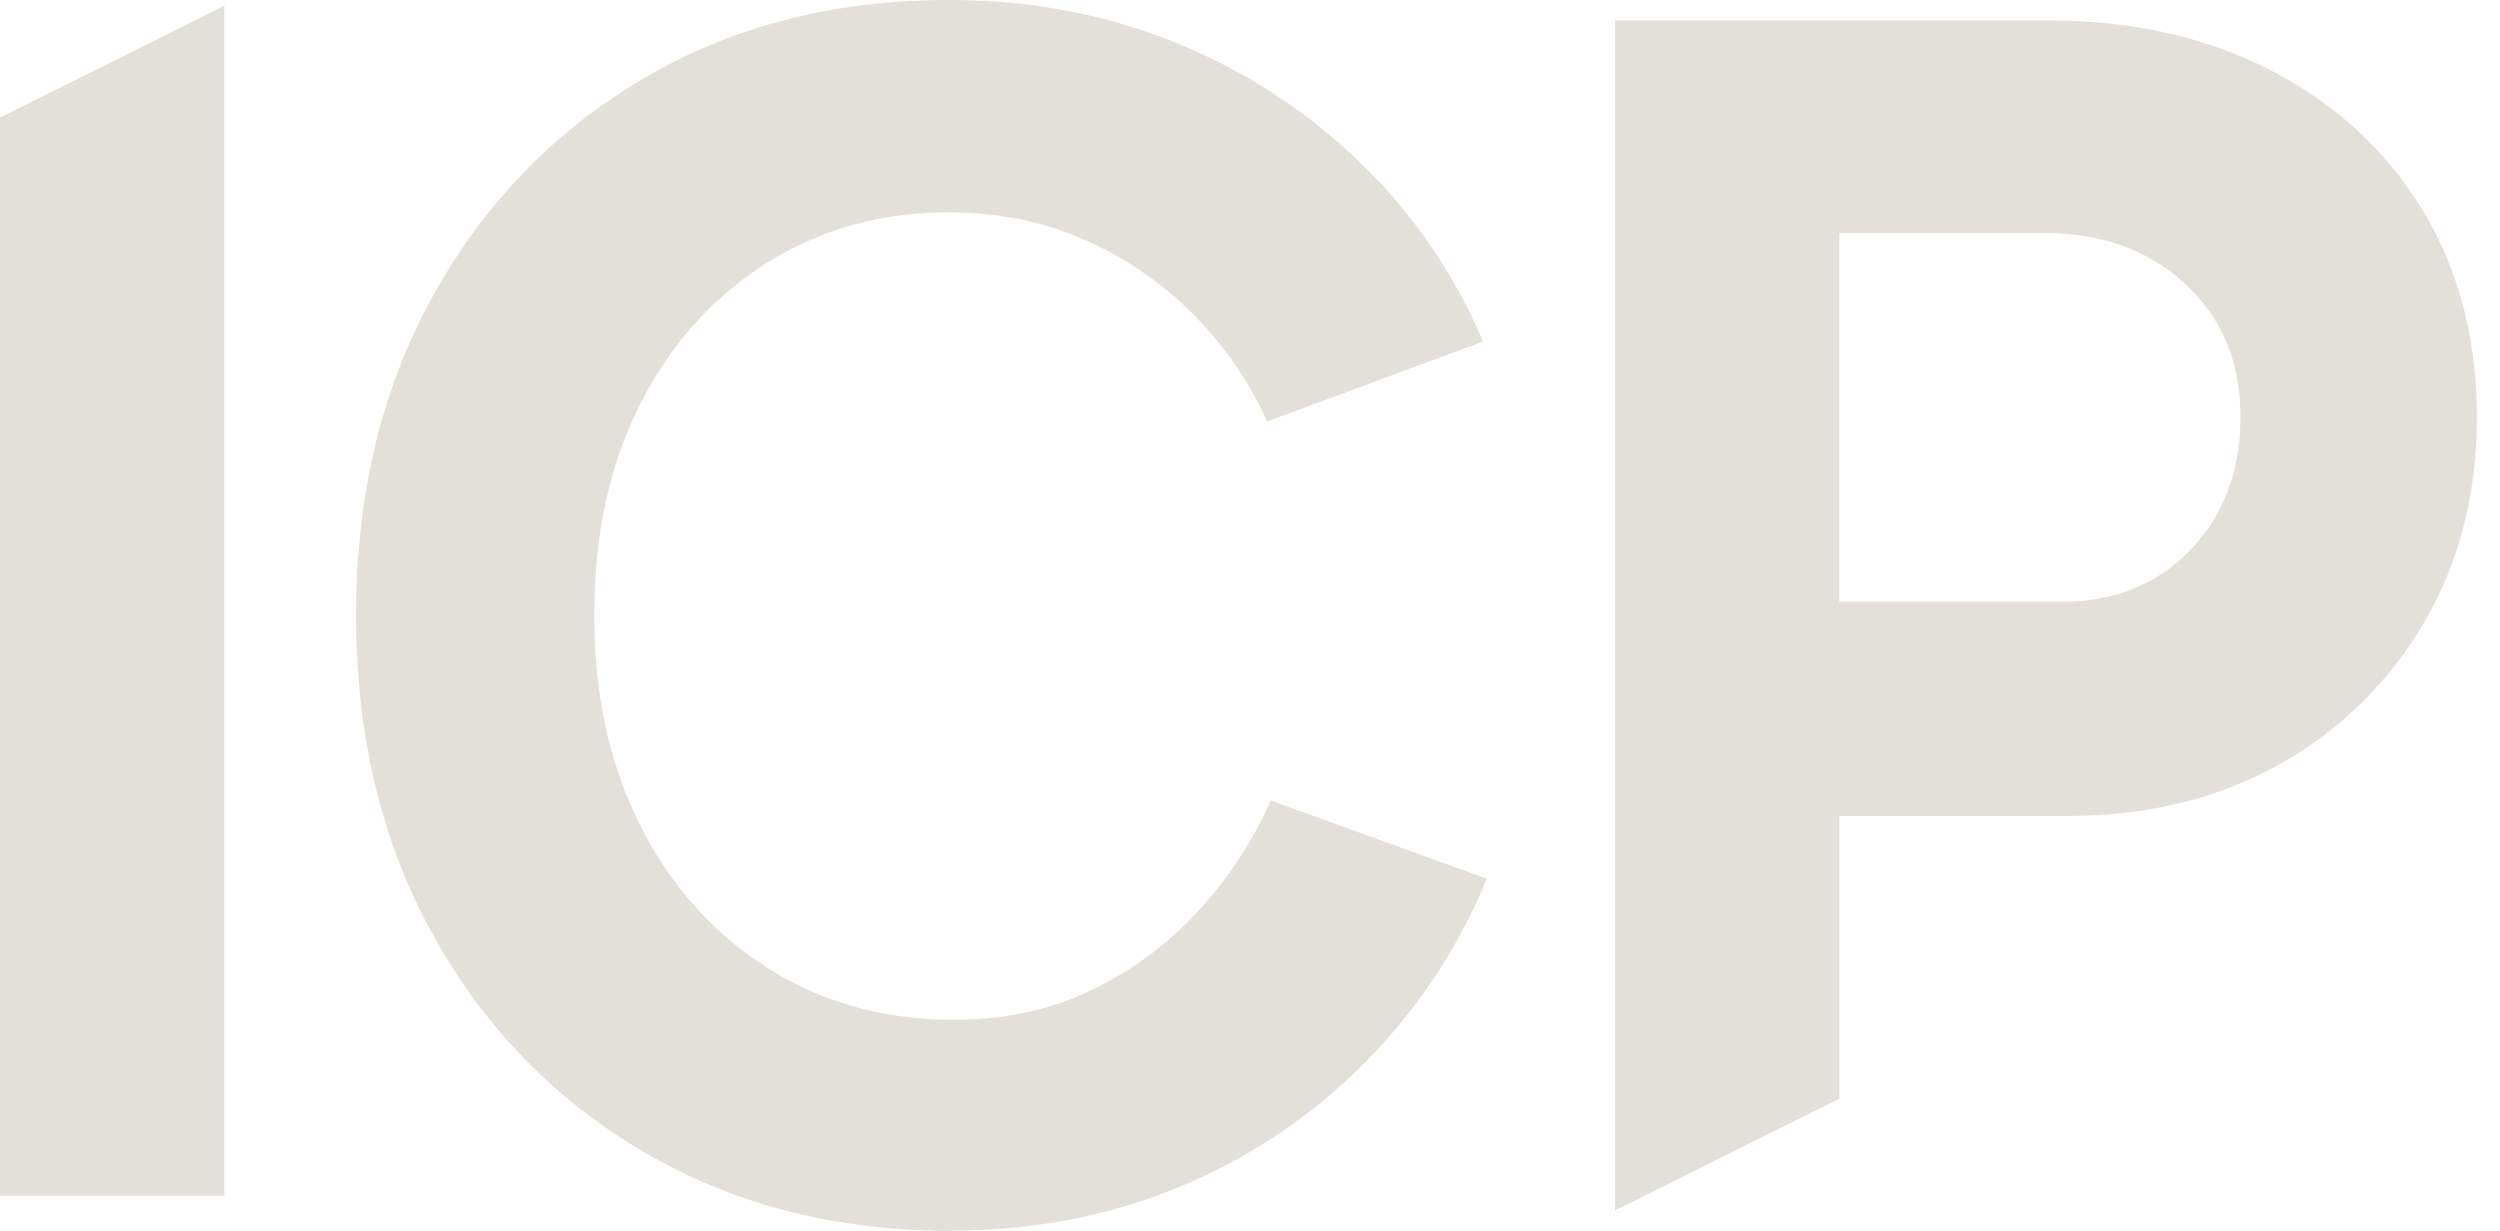 <svg xmlns="http://www.w3.org/2000/svg" width="65" height="32"><path fill="#E3E0DA" fill-rule="evenodd" d="M24.726 32c-3.004 0-5.672-.686-8-2.057-2.328-1.37-4.153-3.255-5.48-5.657C9.92 21.884 9.258 19.122 9.258 16c0-3.123.662-5.885 1.988-8.287 1.327-2.401 3.143-4.286 5.46-5.657C19.018.686 21.677 0 24.681 0c2.12 0 4.094.375 5.923 1.126A14.858 14.858 0 0 1 35.4 4.263a14.144 14.144 0 0 1 3.16 4.617l-5.613 2.077a9.561 9.561 0 0 0-1.988-2.85 9.156 9.156 0 0 0-2.827-1.9c-1.06-.458-2.21-.686-3.447-.686-1.796 0-3.398.45-4.795 1.347-1.4.899-2.49 2.13-3.27 3.69-.78 1.563-1.17 3.374-1.17 5.436s.399 3.882 1.194 5.46c.794 1.577 1.899 2.811 3.314 3.712 1.415.902 3.034 1.348 4.863 1.348 1.267 0 2.422-.243 3.468-.73a9.11 9.11 0 0 0 2.786-2.012c.809-.854 1.465-1.84 1.967-2.96l5.613 2.033a14.59 14.59 0 0 1-3.161 4.774 14.624 14.624 0 0 1-4.795 3.225c-1.828.766-3.816 1.15-5.967 1.15l-.006.005ZM62.983 5.46c-.943-1.548-2.254-2.754-3.932-3.625C57.37.966 55.44.532 53.26.532H41.99v30.936l5.834-2.904v-7.35h5.923c2.092 0 3.932-.449 5.524-1.347a9.948 9.948 0 0 0 3.758-3.69c.913-1.56 1.37-3.344 1.37-5.347 0-2.003-.472-3.822-1.414-5.37h-.003Zm-6.033 8.838c-.868.899-1.982 1.347-3.338 1.347h-5.79V6.056h5.303c1.503 0 2.732.443 3.69 1.327.957.883 1.435 2.032 1.435 3.447s-.434 2.57-1.303 3.471l.003-.003ZM0 31.09V3.058L5.834.154V31.09H0Z"/></svg>

